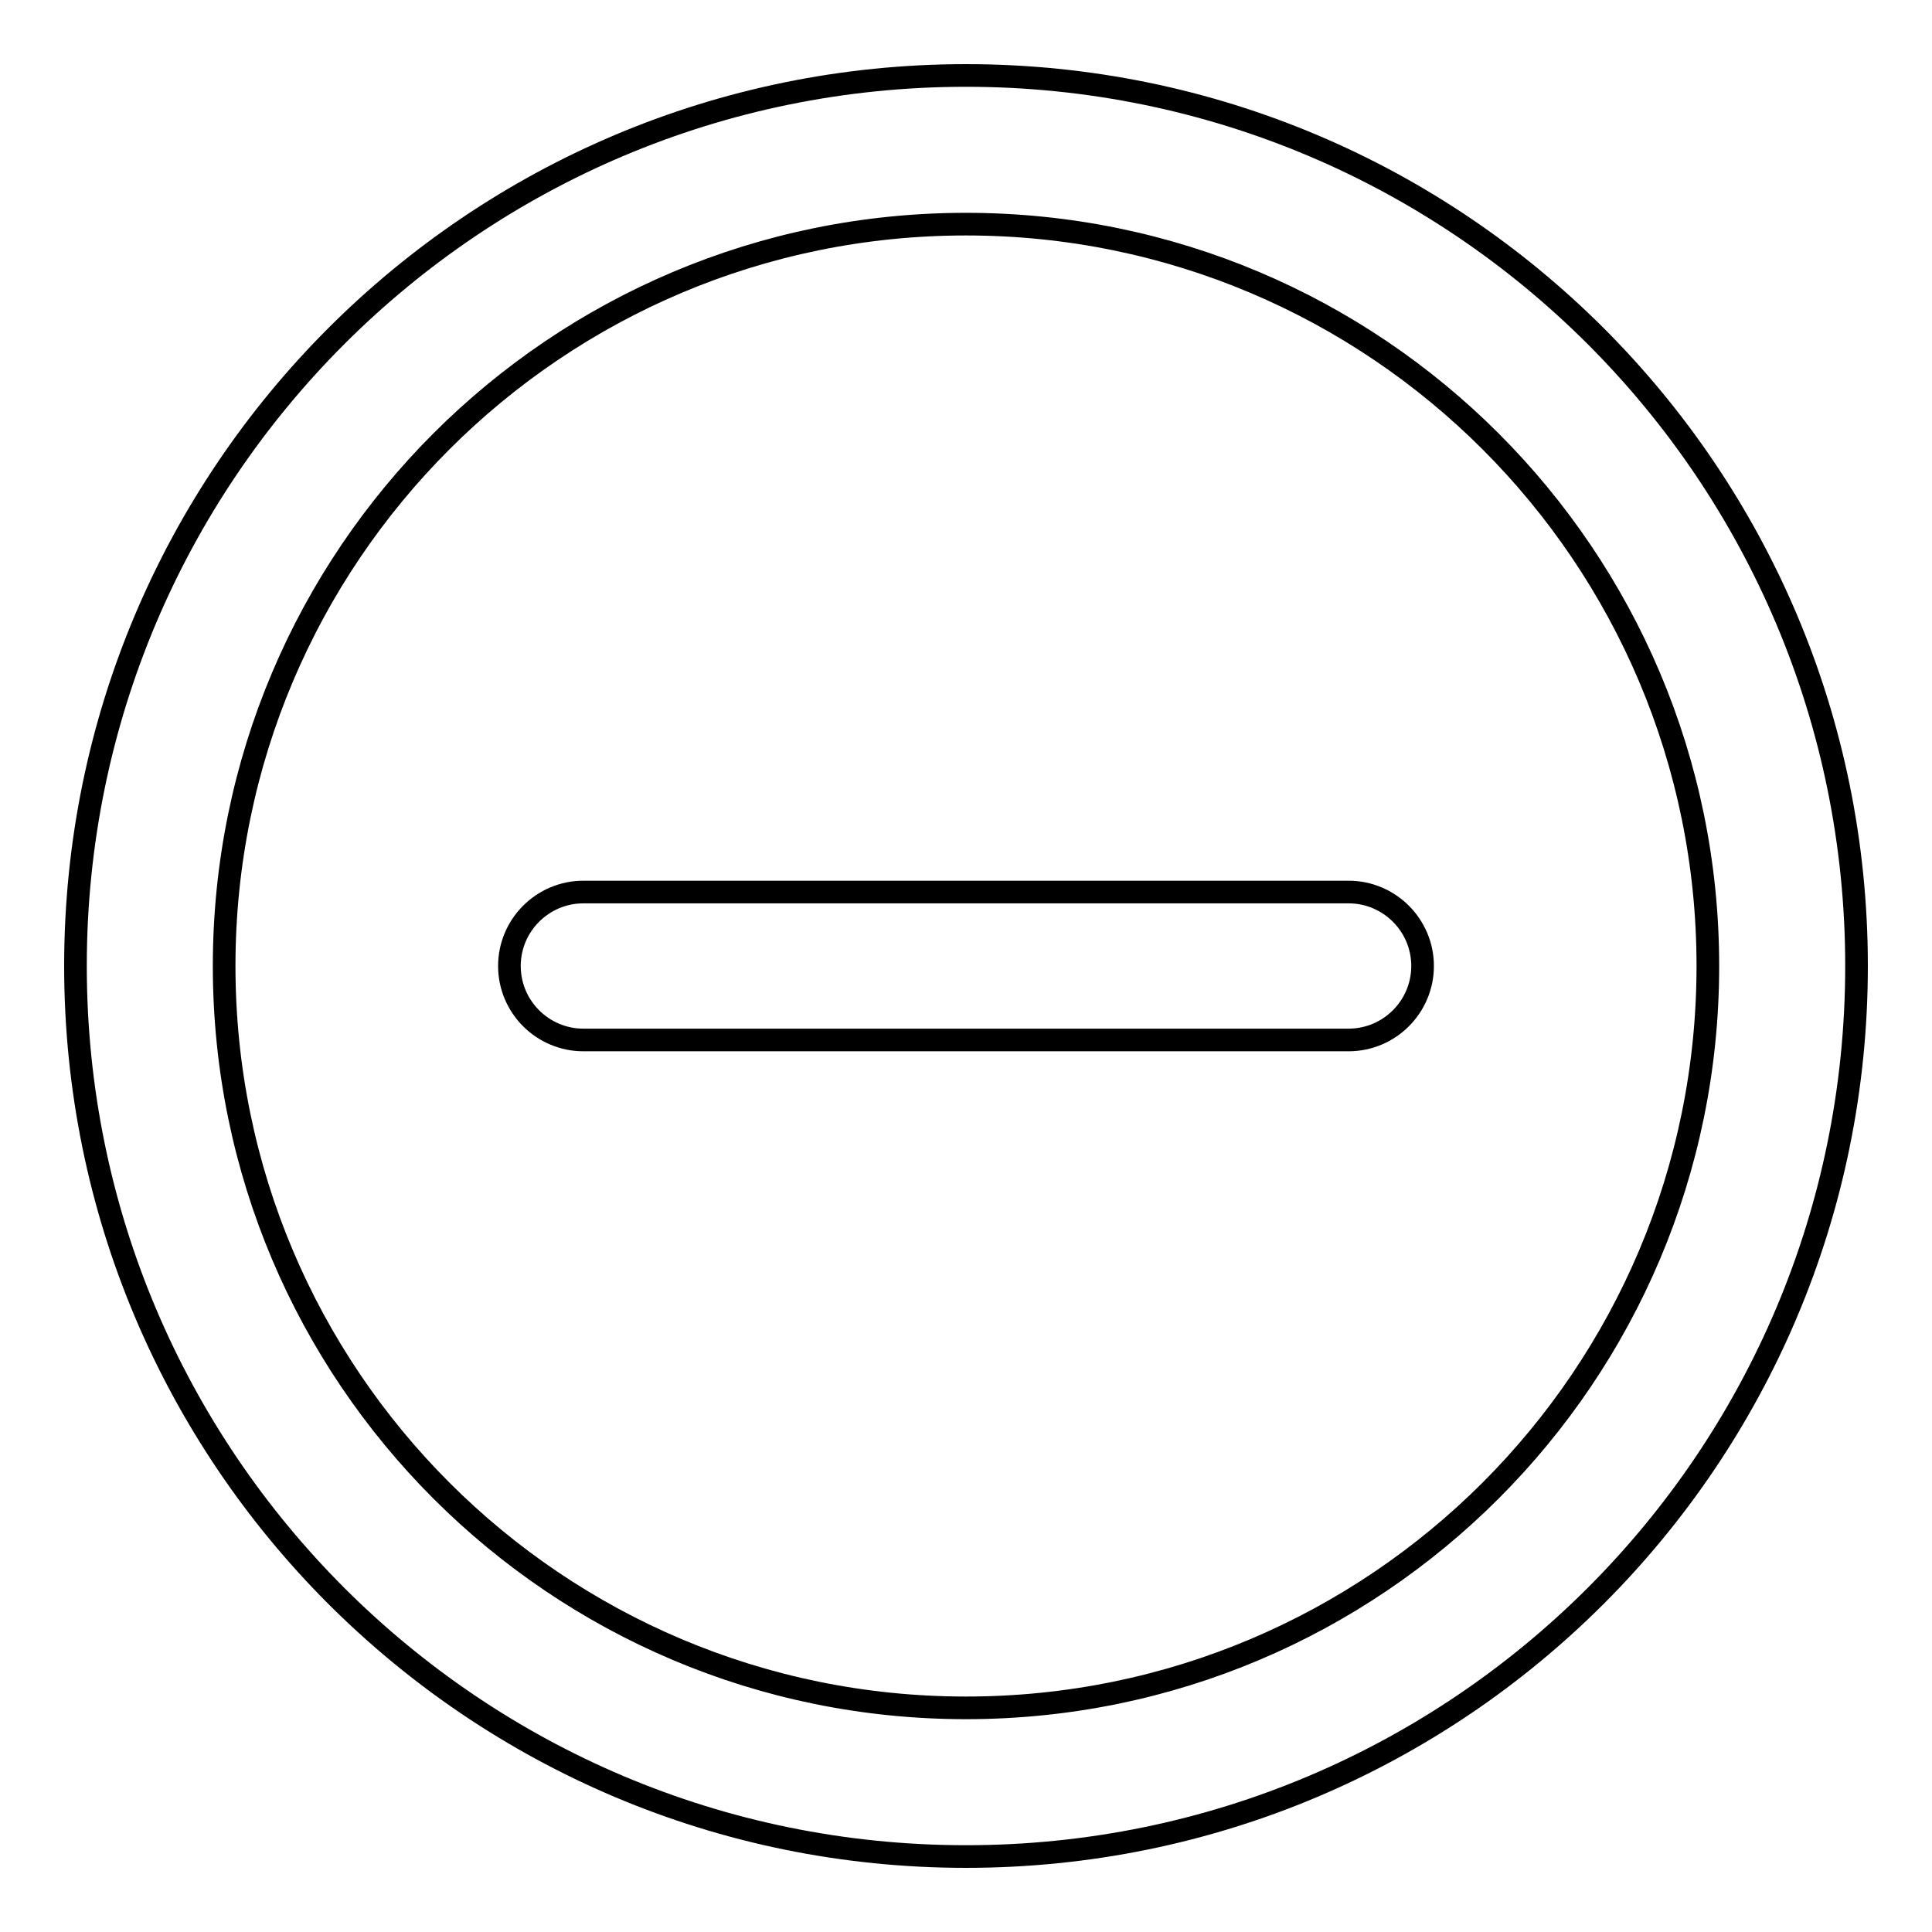 <?xml version="1.0" encoding="utf-8"?>
<!-- Svg Vector Icons : http://www.onlinewebfonts.com/icon -->
<!DOCTYPE svg PUBLIC "-//W3C//DTD SVG 1.1//EN" "http://www.w3.org/Graphics/SVG/1.1/DTD/svg11.dtd">
<svg version="1.1" xmlns="http://www.w3.org/2000/svg" xmlns:xlink="http://www.w3.org/1999/xlink" x="0px" y="0px" viewBox="0 0 256 256" enable-background="new 0 0 256 256" xml:space="preserve">
<g> <path stroke-width="3" fill-opacity="0" stroke="#000000"  d="M128,246c-65.2,0-118-52.8-118-118C10,62.8,62.8,10,128,10c65.2,0,118,52.8,118,118 C246,193.2,193.2,246,128,246z M128,29.7c-54.3,0-98.3,44-98.3,98.3s44,98.3,98.3,98.3s98.3-44,98.3-98.3l0,0 C226.3,73.7,182.3,29.7,128,29.7z"/> <path stroke-width="3" fill-opacity="0" stroke="#000000"  d="M178.7,137.8H77.3c-5.4,0-9.8-4.4-9.8-9.8s4.4-9.8,9.8-9.8h101.4c5.4,0,9.8,4.4,9.8,9.8 S184.1,137.8,178.7,137.8L178.7,137.8z"/></g>
</svg>